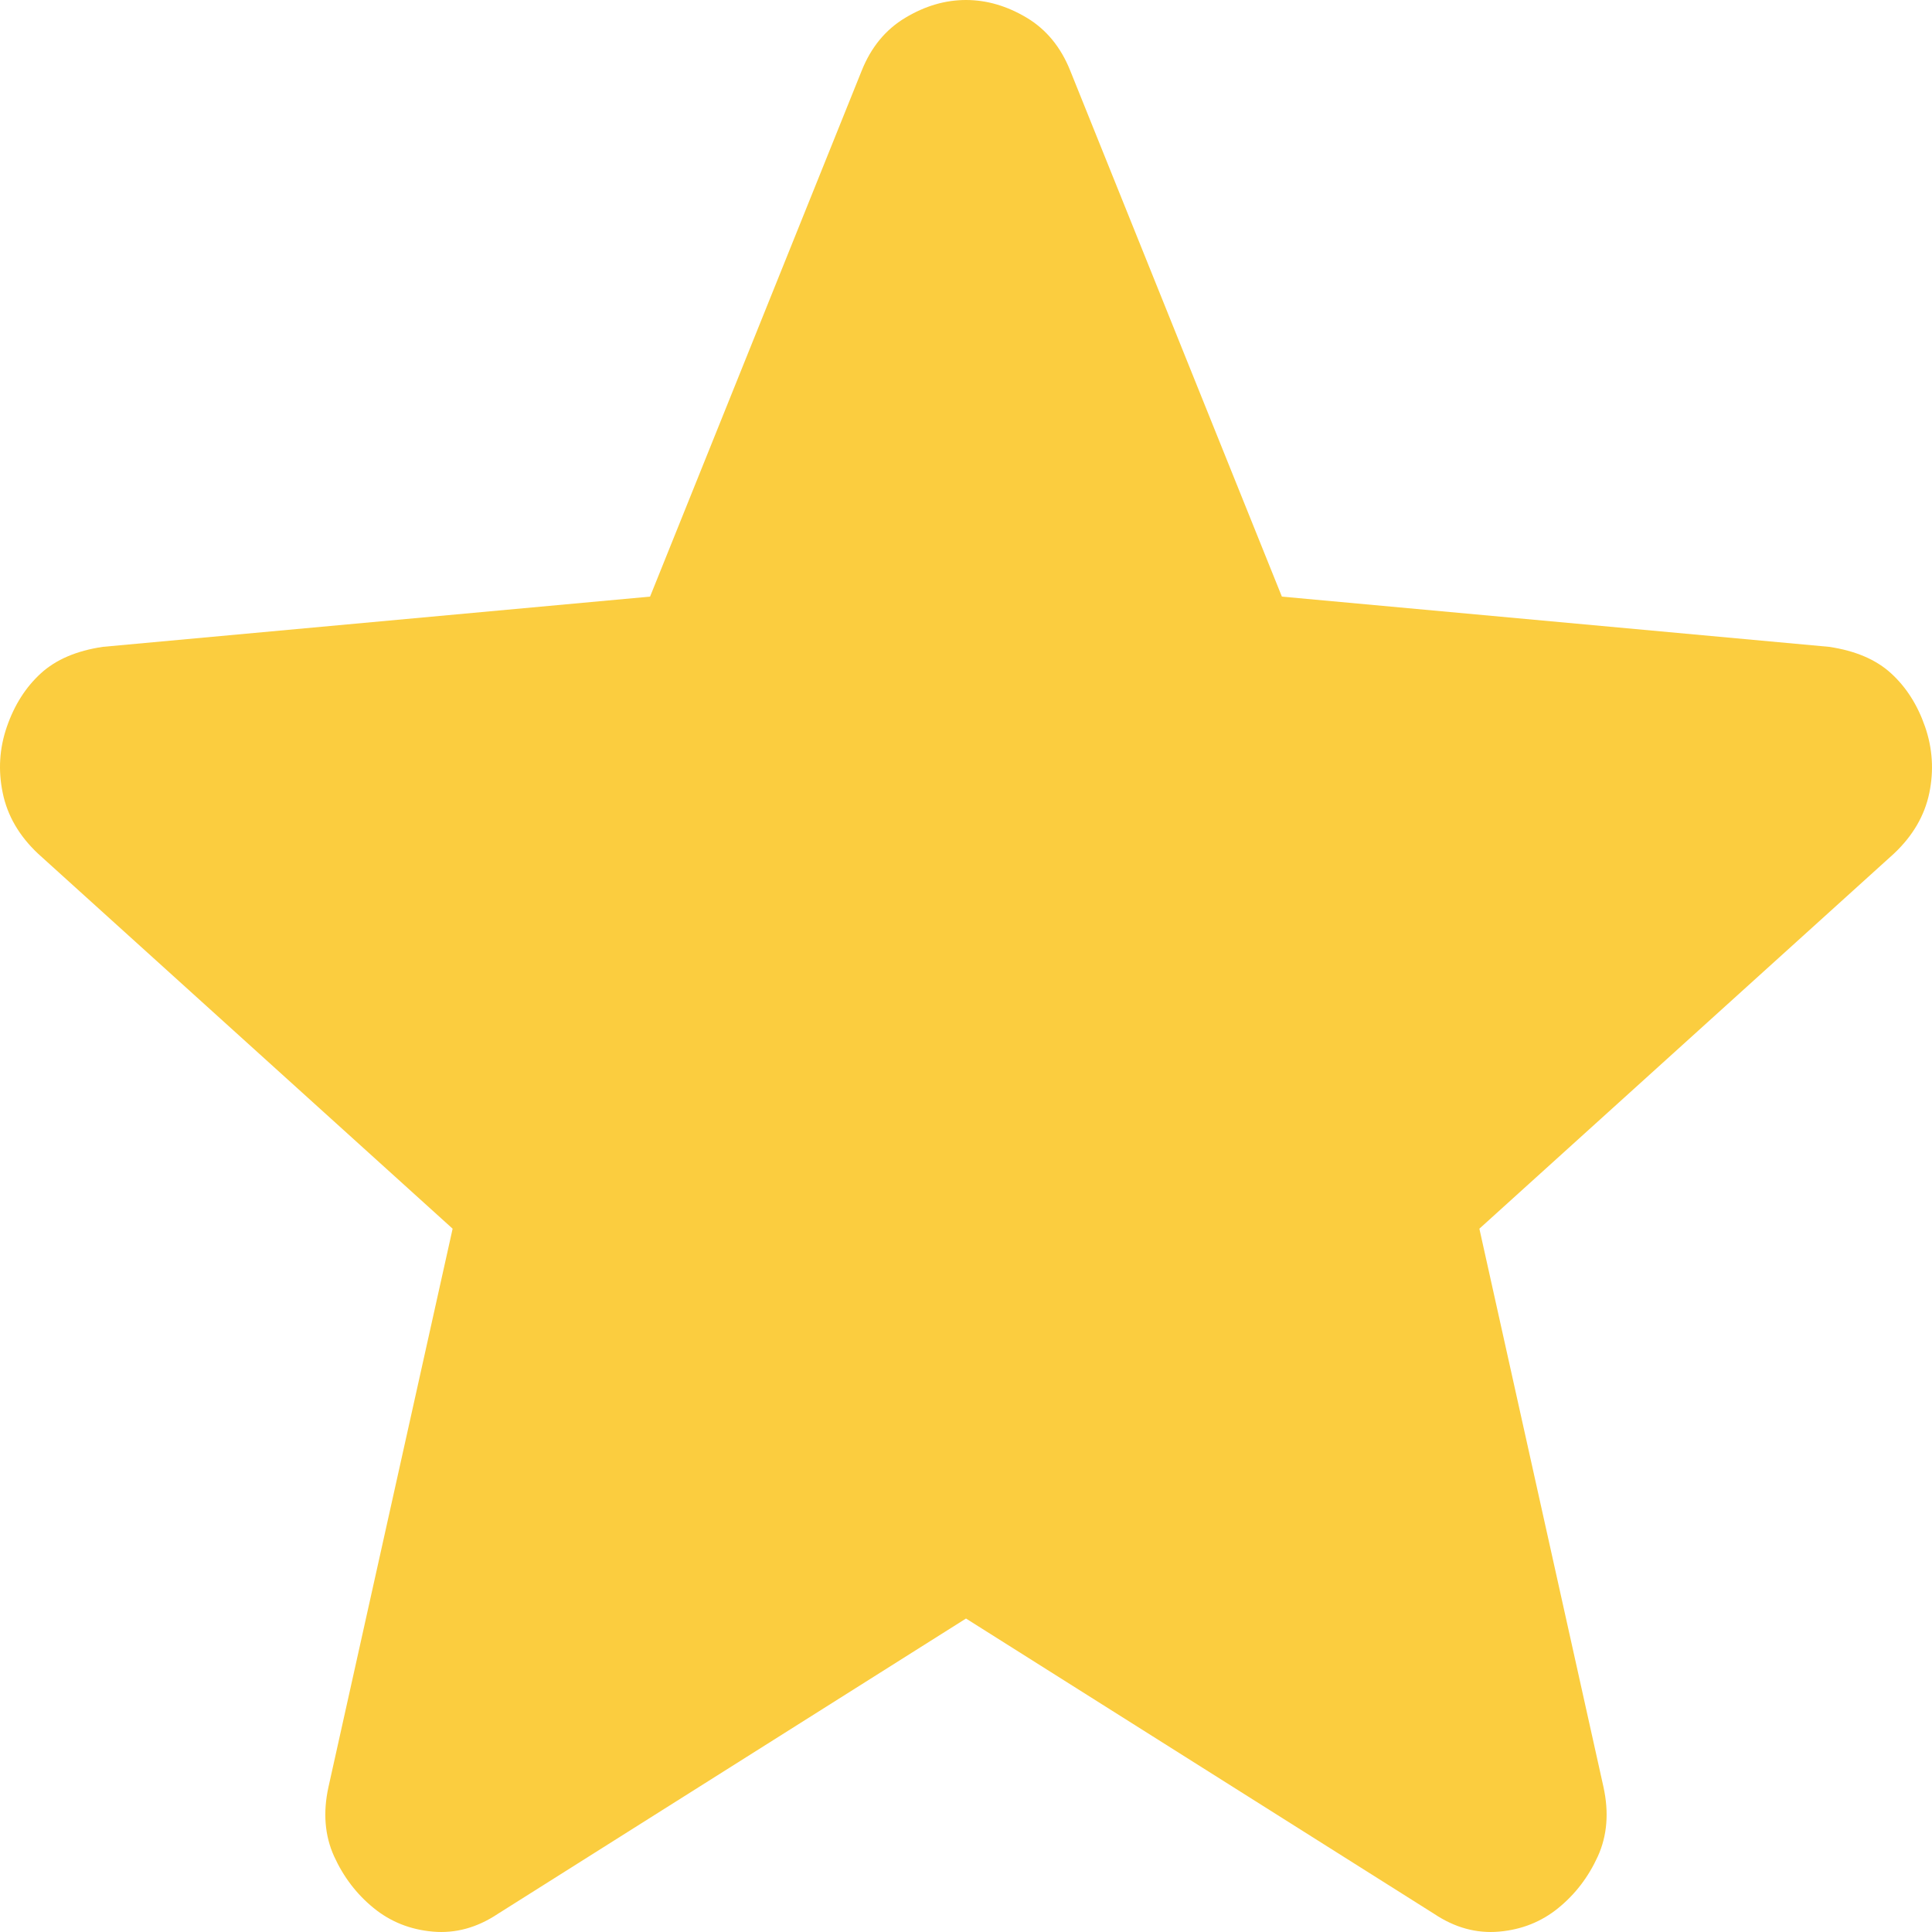 <svg width="36" height="36" viewBox="0 0 36 36" fill="none" xmlns="http://www.w3.org/2000/svg">
<path d="M18 30.159L9.275 35.663C8.889 35.92 8.486 36.03 8.066 35.993C7.645 35.956 7.277 35.81 6.962 35.553C6.646 35.296 6.401 34.975 6.226 34.591C6.051 34.205 6.016 33.773 6.121 33.296L8.434 22.895L0.707 15.905C0.357 15.575 0.138 15.199 0.051 14.776C-0.037 14.355 -0.011 13.942 0.129 13.539C0.269 13.135 0.479 12.805 0.76 12.548C1.04 12.291 1.425 12.126 1.916 12.053L12.113 11.117L16.055 1.321C16.23 0.881 16.502 0.55 16.871 0.33C17.238 0.11 17.614 0 18 0C18.385 0 18.762 0.11 19.131 0.33C19.498 0.55 19.769 0.881 19.944 1.321L23.886 11.117L34.083 12.053C34.574 12.126 34.959 12.291 35.239 12.548C35.52 12.805 35.73 13.135 35.87 13.539C36.01 13.942 36.037 14.355 35.95 14.776C35.862 15.199 35.642 15.575 35.292 15.905L27.566 22.895L29.878 33.296C29.983 33.773 29.948 34.205 29.773 34.591C29.598 34.975 29.353 35.296 29.037 35.553C28.722 35.81 28.354 35.956 27.934 35.993C27.513 36.03 27.11 35.92 26.725 35.663L18 30.159Z" fill="#FBCD3F"/>
</svg>
